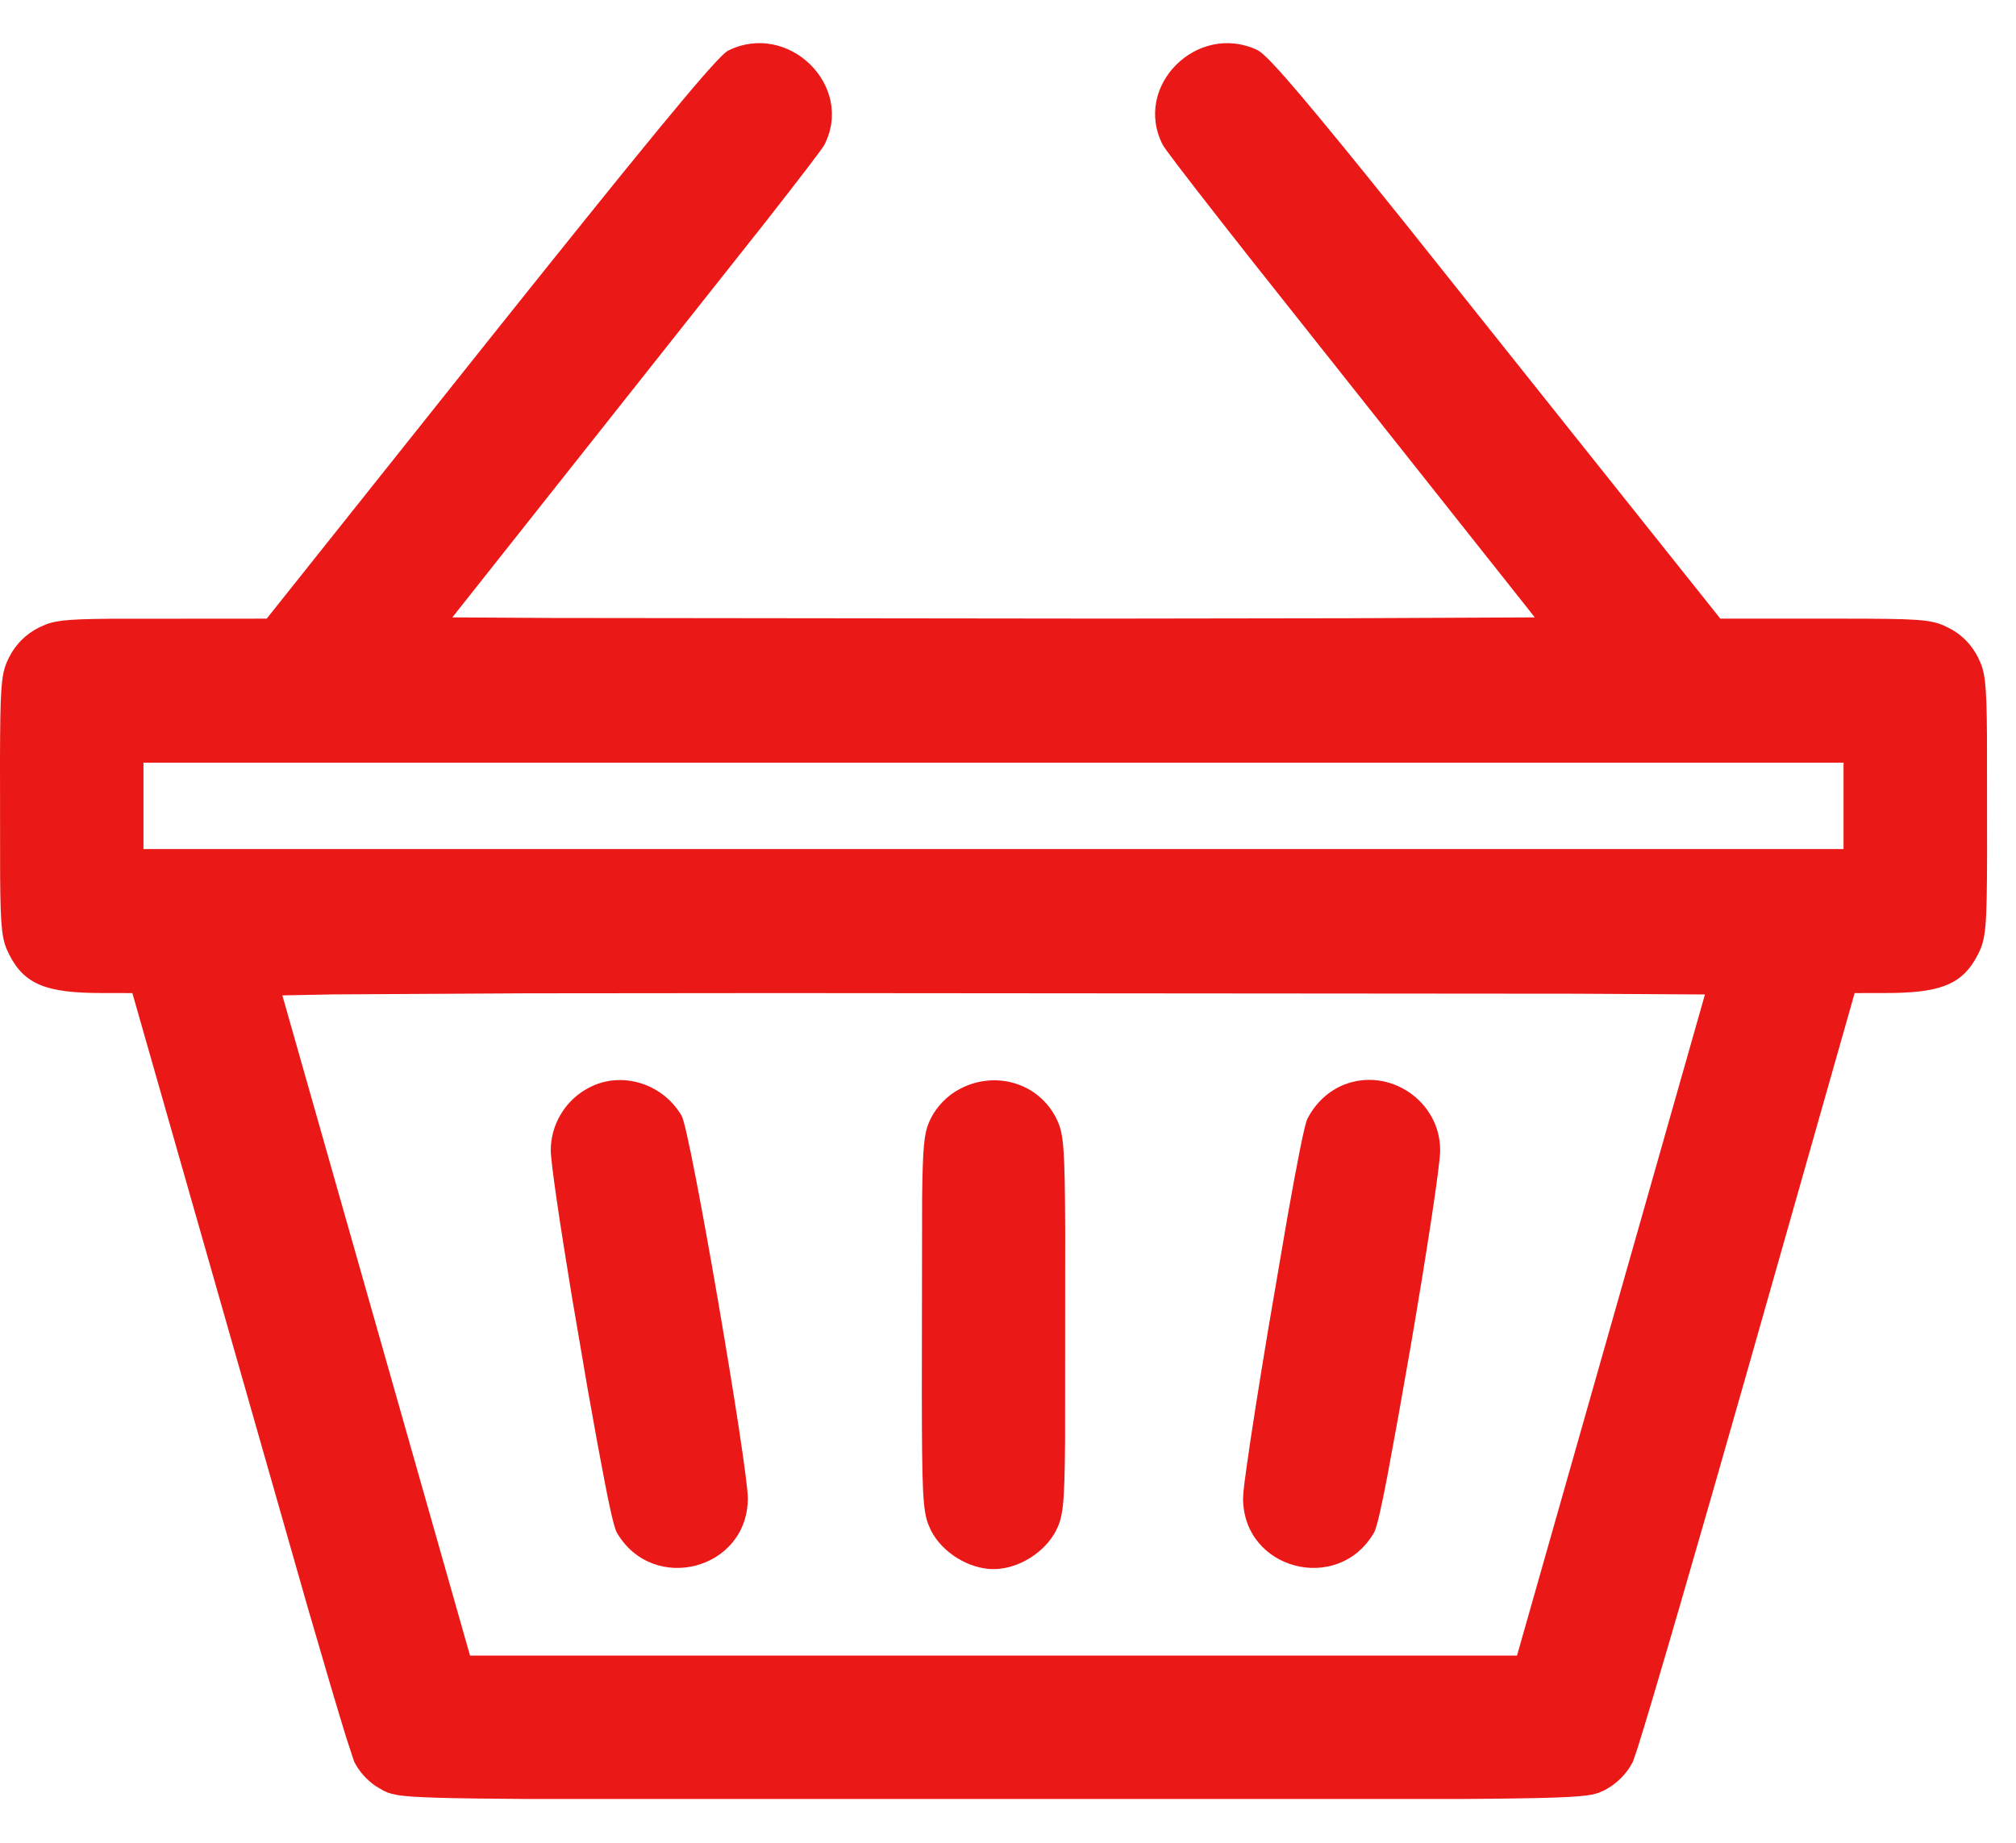 <?xml version="1.0" encoding="UTF-8"?>
<svg width="35px" height="32px" viewBox="0 0 35 32" version="1.1" xmlns="http://www.w3.org/2000/svg" xmlns:xlink="http://www.w3.org/1999/xlink">
    <title>sepet</title>
    <g id="Ürün-Detay" stroke="none" stroke-width="1" fill="none" fill-rule="evenodd">
        <g id="sepet" transform="translate(0, 0.75)" fill="#EA1917" fill-rule="nonzero">
            <g id="shopping-basket" transform="translate(0, -0)">
                <g id="Group" transform="translate(17.249, 15.245) scale(-1, 1) rotate(-180) translate(-17.249, -15.245) translate(0, 0)">
                    <path d="M12.753,30.137 C12.614,30.064 11.306,28.47 8.65,25.142 L4.751,20.248 L2.899,20.248 C1.166,20.248 1.026,20.241 0.78,20.114 C0.608,20.027 0.468,19.887 0.382,19.714 C0.256,19.467 0.249,19.327 0.249,17.247 C0.249,15.166 0.256,15.026 0.382,14.779 C0.594,14.359 0.893,14.246 1.763,14.246 L2.487,14.246 L4.366,7.63 C5.402,3.989 6.305,0.895 6.372,0.761 C6.451,0.601 6.591,0.461 6.757,0.375 C7.016,0.241 7.129,0.241 17.249,0.241 C27.369,0.241 27.482,0.241 27.741,0.375 C27.907,0.461 28.047,0.601 28.126,0.761 C28.193,0.895 29.096,3.989 30.132,7.63 L32.011,14.246 L32.735,14.246 C33.605,14.246 33.904,14.359 34.116,14.779 C34.242,15.026 34.249,15.166 34.249,17.247 C34.249,19.327 34.242,19.467 34.116,19.714 C34.03,19.887 33.891,20.027 33.718,20.114 C33.472,20.241 33.333,20.248 31.6,20.248 L29.747,20.248 L25.849,25.142 C22.927,28.81 21.898,30.057 21.725,30.144 C20.895,30.537 19.992,29.644 20.41,28.837 C20.47,28.724 22.004,26.763 23.83,24.476 C25.65,22.188 27.144,20.301 27.144,20.281 C27.144,20.261 22.694,20.248 17.249,20.248 C11.804,20.248 7.355,20.261 7.355,20.281 C7.355,20.301 8.849,22.188 10.668,24.476 C12.494,26.763 14.028,28.724 14.088,28.837 C14.507,29.651 13.577,30.551 12.753,30.137 Z M32.257,17.247 L32.257,16.246 L17.249,16.246 L2.241,16.246 L2.241,17.247 L2.241,18.247 L17.249,18.247 L32.257,18.247 L32.257,17.247 Z M29.906,14.132 C29.886,14.066 29.123,11.365 28.2,8.13 L26.526,2.242 L17.249,2.242 L7.972,2.242 L6.299,8.13 C5.376,11.365 4.612,14.066 4.592,14.132 C4.559,14.239 5.19,14.246 17.249,14.246 C29.308,14.246 29.939,14.239 29.906,14.132 Z" id="Shape"></path>
                    <path d="M25.313,-2.22044605e-16 C26.916,0.01 27.426,0.031 27.658,0.08 L27.75,0.106 L27.857,0.153 C28.069,0.264 28.247,0.442 28.35,0.65 L28.427,0.874 C28.675,1.656 29.454,4.334 30.372,7.562 L32.199,13.995 L32.735,13.996 C33.628,13.996 34.021,14.124 34.284,14.566 L34.339,14.665 C34.478,14.937 34.494,15.129 34.498,16.416 L34.496,18.467 C34.489,19.408 34.462,19.586 34.34,19.825 C34.23,20.047 34.051,20.227 33.832,20.336 L33.741,20.38 C33.498,20.485 33.23,20.496 32.017,20.497 L29.867,20.497 L24.364,27.401 C22.737,29.428 22.093,30.186 21.87,30.346 L21.832,30.37 C20.788,30.865 19.658,29.744 20.189,28.72 L20.251,28.629 C20.431,28.38 20.973,27.681 21.712,26.743 L26.525,20.672 L26.644,20.519 L23.371,20.504 L19.238,20.498 L9.572,20.509 L7.853,20.519 L13.297,27.394 C13.889,28.151 14.274,28.653 14.311,28.723 C14.84,29.753 13.679,30.882 12.637,30.359 L12.599,30.332 C12.318,30.102 11.126,28.646 8.454,25.298 L4.63,20.497 L1.893,20.495 C1.113,20.488 0.925,20.462 0.714,20.36 L0.668,20.338 C0.447,20.227 0.269,20.047 0.159,19.828 L0.117,19.739 C0.017,19.5 0.004,19.221 -2.77555756e-16,18.077 L0.002,16.026 C0.009,15.085 0.036,14.907 0.159,14.666 C0.423,14.143 0.807,13.996 1.763,13.996 L2.298,13.995 L5.346,3.314 C5.64,2.301 5.872,1.516 6.011,1.067 L6.148,0.65 C6.231,0.484 6.361,0.336 6.519,0.227 L6.655,0.146 L6.723,0.115 L6.782,0.095 L6.909,0.067 C7.166,0.027 7.716,0.009 9.185,-2.22044605e-16 L25.313,-2.22044605e-16 Z M9.196,0.5 C7.8,0.508 7.247,0.524 7.023,0.555 L6.922,0.575 L6.873,0.596 C6.753,0.659 6.651,0.761 6.596,0.873 L6.504,1.155 C6.24,2.016 5.456,4.714 4.607,7.699 L2.676,14.496 L1.763,14.496 C1.031,14.496 0.797,14.566 0.64,14.829 L0.605,14.893 C0.518,15.062 0.504,15.228 0.5,16.417 L0.502,18.455 C0.508,19.304 0.528,19.451 0.606,19.603 C0.668,19.728 0.768,19.828 0.895,19.892 L0.955,19.92 C1.099,19.978 1.302,19.992 2.101,19.996 L4.751,19.998 L4.947,20.092 L9.887,26.288 C11.564,28.38 12.572,29.606 12.813,29.863 L12.855,29.906 L12.866,29.914 C13.477,30.221 14.172,29.546 13.867,28.954 C13.824,28.871 12.583,27.284 11.129,25.456 L7.133,20.405 C7.086,20.338 7.077,20.317 7.081,20.308 L7.101,20.294 L7.105,20.281 L7.314,20.055 C7.372,19.996 7.372,20.005 7.372,20.028 L10.788,20.005 L15.261,19.998 L24.929,20.009 L26.971,20.024 L27.126,20.028 L27.129,20.012 C27.137,20.001 27.18,20.048 27.394,20.281 L27.396,20.293 L27.411,20.311 L27.399,20.342 C27.356,20.424 27.178,20.659 26.572,21.427 L21.414,27.932 C20.95,28.527 20.652,28.914 20.632,28.952 C20.326,29.542 21,30.211 21.613,29.921 L21.66,29.881 C21.922,29.629 23.095,28.198 25.653,24.987 L29.551,20.092 L29.747,19.998 L32.559,19.995 C33.327,19.989 33.456,19.968 33.606,19.891 C33.73,19.828 33.83,19.728 33.894,19.6 L33.921,19.539 C33.983,19.378 33.995,19.125 33.998,18.076 L33.996,16.039 C33.99,15.189 33.97,15.042 33.893,14.892 C33.745,14.599 33.553,14.508 32.895,14.497 L31.822,14.496 L29.032,4.699 C28.407,2.53 27.941,0.95 27.903,0.873 C27.861,0.789 27.793,0.71 27.712,0.65 L27.615,0.591 L27.583,0.577 L27.48,0.556 C27.252,0.525 26.698,0.508 25.302,0.5 L9.196,0.5 Z M32.507,15.996 L32.507,18.497 L1.991,18.497 L1.991,15.996 L32.507,15.996 Z M32.006,16.496 L2.491,16.496 L2.491,17.996 L32.006,17.996 L32.006,16.496 Z M7.783,1.992 L26.715,1.992 L30.145,14.058 C30.164,14.144 30.164,14.144 30.08,14.326 L30.027,14.369 L29.979,14.391 C29.766,14.466 29.079,14.481 26.215,14.489 L21.009,14.495 L6.89,14.483 C4.978,14.471 4.586,14.439 4.429,14.336 L4.372,14.264 L4.343,14.165 C4.337,14.131 4.341,14.112 4.352,14.063 L7.783,1.992 Z M26.337,2.491 L8.16,2.491 L4.902,13.955 L5.783,13.972 L9.148,13.991 L13.489,13.995 L27.361,13.984 L29.6,13.971 L26.337,2.491 Z" id="Shape"></path>
                    <path d="M10.343,12.132 C10.017,11.965 9.812,11.625 9.812,11.265 C9.812,10.758 10.801,4.963 10.927,4.749 C11.425,3.896 12.733,4.236 12.733,5.223 C12.733,5.73 11.744,11.525 11.618,11.738 C11.359,12.185 10.788,12.365 10.343,12.132 Z" id="Path"></path>
                    <path d="M10.711,4.623 C10.651,4.725 10.555,5.188 10.38,6.133 L10.206,7.1 L9.927,8.734 C9.718,10.003 9.562,11.054 9.562,11.265 C9.562,11.72 9.821,12.145 10.229,12.354 C10.791,12.649 11.508,12.426 11.834,11.864 C11.986,11.606 12.983,5.775 12.983,5.223 C12.983,3.98 11.338,3.55 10.711,4.623 Z M12.483,5.223 C12.483,5.693 11.5,11.447 11.403,11.611 C11.208,11.947 10.782,12.08 10.459,11.91 C10.216,11.786 10.062,11.533 10.062,11.265 C10.062,10.989 10.429,8.685 10.782,6.718 L11.009,5.504 C11.083,5.132 11.135,4.889 11.142,4.877 C11.514,4.24 12.483,4.493 12.483,5.223 Z" id="Path"></path>
                    <path d="M16.771,12.105 C16.618,12.025 16.466,11.872 16.386,11.712 C16.26,11.458 16.253,11.325 16.253,8.244 C16.253,5.163 16.26,5.029 16.386,4.776 C16.539,4.476 16.917,4.242 17.249,4.242 C17.581,4.242 17.96,4.476 18.112,4.776 C18.239,5.029 18.245,5.163 18.245,8.244 C18.245,11.325 18.239,11.458 18.112,11.712 C17.867,12.198 17.269,12.372 16.771,12.105 Z" id="Path"></path>
                    <path d="M17.249,3.992 C16.822,3.992 16.358,4.279 16.163,4.663 L16.116,4.769 C16.018,5.026 16.007,5.395 16.004,7.035 L16.009,10.428 C16.019,11.321 16.045,11.548 16.123,11.738 L16.161,11.821 C16.264,12.028 16.454,12.221 16.655,12.326 C17.274,12.658 18.026,12.438 18.336,11.824 L18.36,11.774 C18.466,11.537 18.487,11.284 18.493,9.885 L18.491,6.228 C18.482,5.087 18.453,4.9 18.336,4.665 C18.14,4.279 17.676,3.992 17.249,3.992 Z M17.249,4.492 C17.487,4.492 17.78,4.673 17.89,4.889 L17.92,4.963 C17.962,5.093 17.98,5.31 17.988,5.952 L17.995,7.593 L17.991,10.228 C17.984,11.159 17.965,11.41 17.915,11.542 L17.887,11.604 C17.708,11.957 17.266,12.087 16.889,11.885 C16.779,11.827 16.665,11.711 16.61,11.6 L16.583,11.541 C16.523,11.395 16.507,11.063 16.504,9.451 L16.506,6.425 C16.512,5.228 16.533,5.041 16.61,4.887 C16.719,4.673 17.011,4.492 17.249,4.492 Z" id="Path"></path>
                    <path d="M23.425,12.172 C23.212,12.085 23.033,11.918 22.92,11.698 C22.814,11.491 21.831,5.65 21.831,5.223 C21.831,4.236 23.139,3.896 23.637,4.749 C23.764,4.963 24.753,10.758 24.753,11.265 C24.753,11.945 24.049,12.418 23.425,12.172 Z" id="Path"></path>
                    <path d="M23.866,4.65 L23.853,4.623 C23.227,3.55 21.581,3.98 21.581,5.223 L21.587,5.329 C21.592,5.374 21.598,5.429 21.606,5.496 L21.645,5.784 C21.719,6.315 21.856,7.185 22.019,8.164 L22.348,10.089 C22.525,11.088 22.65,11.719 22.698,11.812 C22.837,12.084 23.061,12.293 23.33,12.403 C24.123,12.717 25.003,12.119 25.003,11.265 C25.003,11.005 24.765,9.462 24.482,7.811 L24.274,6.63 L24.083,5.591 C23.98,5.059 23.913,4.76 23.866,4.65 Z M23.421,4.875 L23.457,5.021 C23.504,5.24 23.594,5.689 23.693,6.224 L23.905,7.409 L24.166,8.953 C24.36,10.13 24.503,11.093 24.503,11.265 C24.503,11.766 23.979,12.122 23.517,11.939 C23.362,11.876 23.228,11.751 23.143,11.584 L23.13,11.538 C23.078,11.32 22.906,10.388 22.711,9.256 L22.374,7.24 C22.274,6.618 22.191,6.083 22.14,5.716 L22.102,5.432 C22.088,5.323 22.081,5.247 22.081,5.223 C22.081,4.493 23.051,4.24 23.421,4.875 Z" id="Path"></path>
                </g>
            </g>
        </g>
    </g>
</svg>